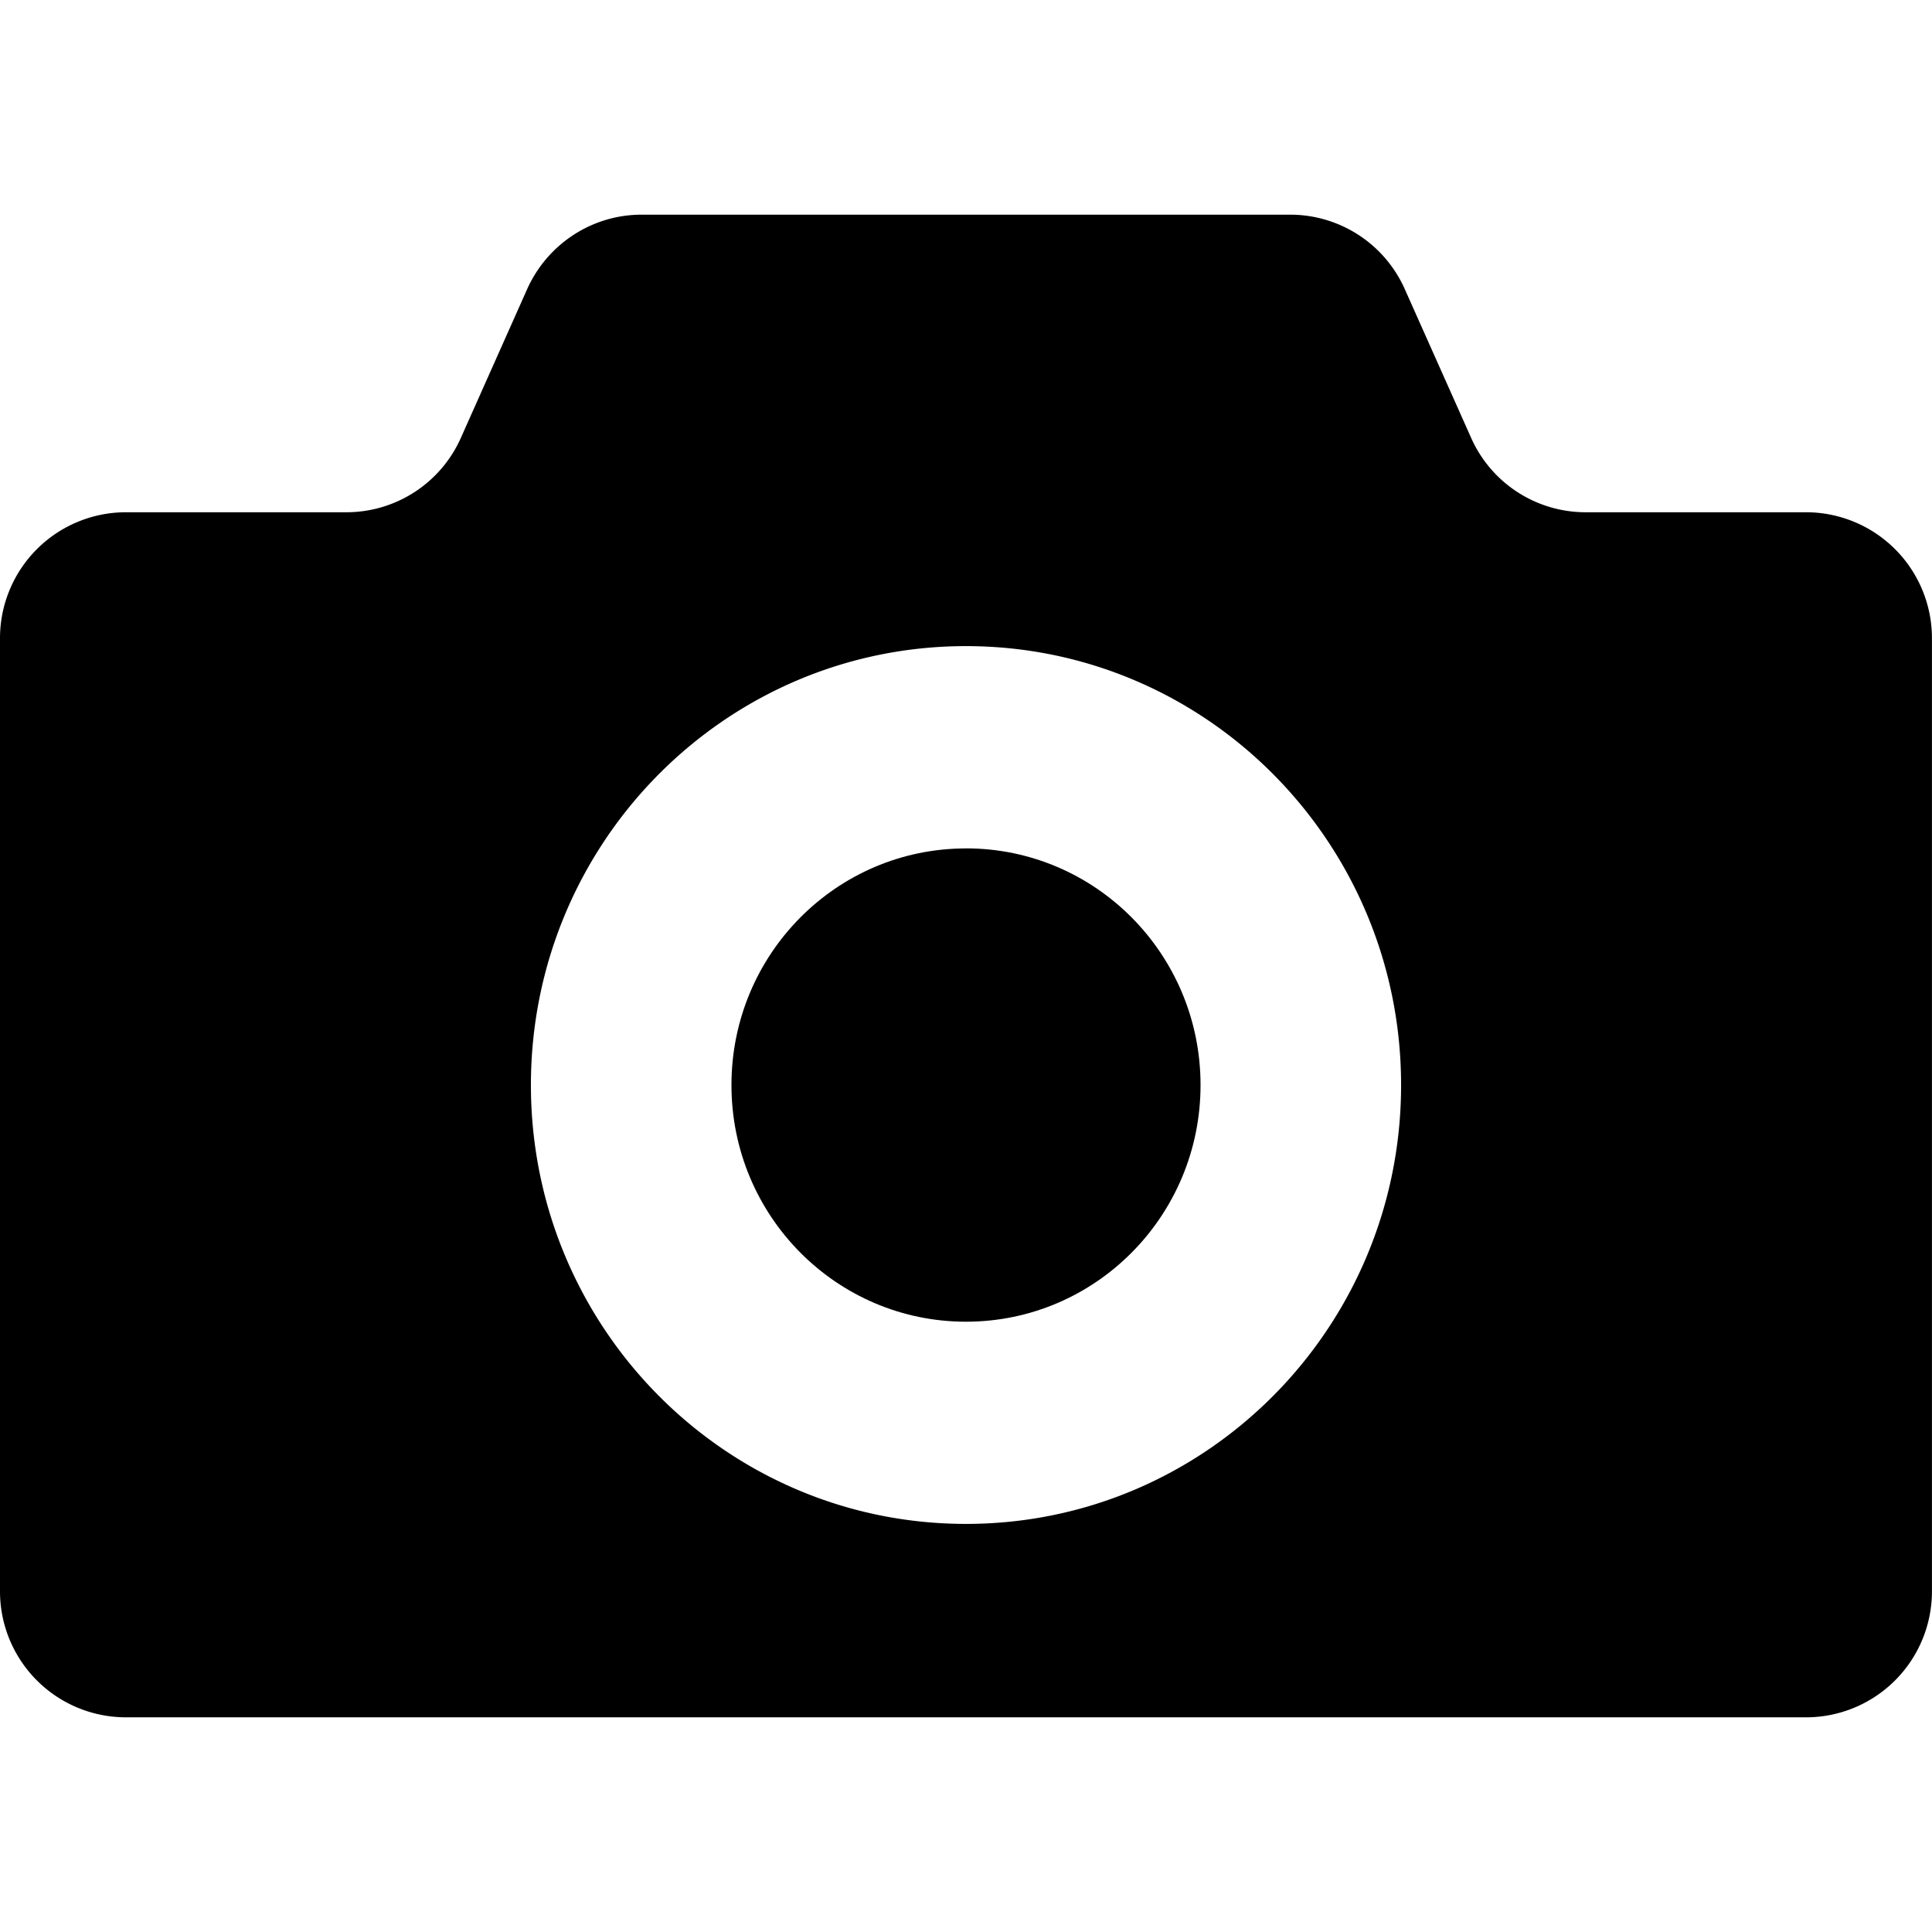 <svg width="35" height="35" fill="none" xmlns="http://www.w3.org/2000/svg"><path d="M17.5 15.37c-2.348 0-4.249 1.918-4.249 4.287 0 2.368 1.901 4.287 4.249 4.287s4.249-1.92 4.249-4.287c0-2.369-1.901-4.288-4.25-4.288Z" fill="#000"/><path d="M32.728 9.28h-4.007a2.27 2.27 0 0 1-2.072-1.352L25.45 5.24a2.272 2.272 0 0 0-2.072-1.351H11.622c-.894 0-1.706.53-2.073 1.351L8.351 7.928A2.27 2.27 0 0 1 6.279 9.28H2.272A2.282 2.282 0 0 0 0 11.57v17.25a2.282 2.282 0 0 0 2.272 2.291h30.457a2.282 2.282 0 0 0 2.27-2.291V11.57a2.282 2.282 0 0 0-2.27-2.29ZM17.5 27.607c-4.354 0-7.882-3.56-7.882-7.95 0-4.392 3.528-7.952 7.882-7.952 4.354 0 7.882 3.56 7.882 7.952 0 4.39-3.528 7.95-7.882 7.95Z" fill="#000"/></svg>